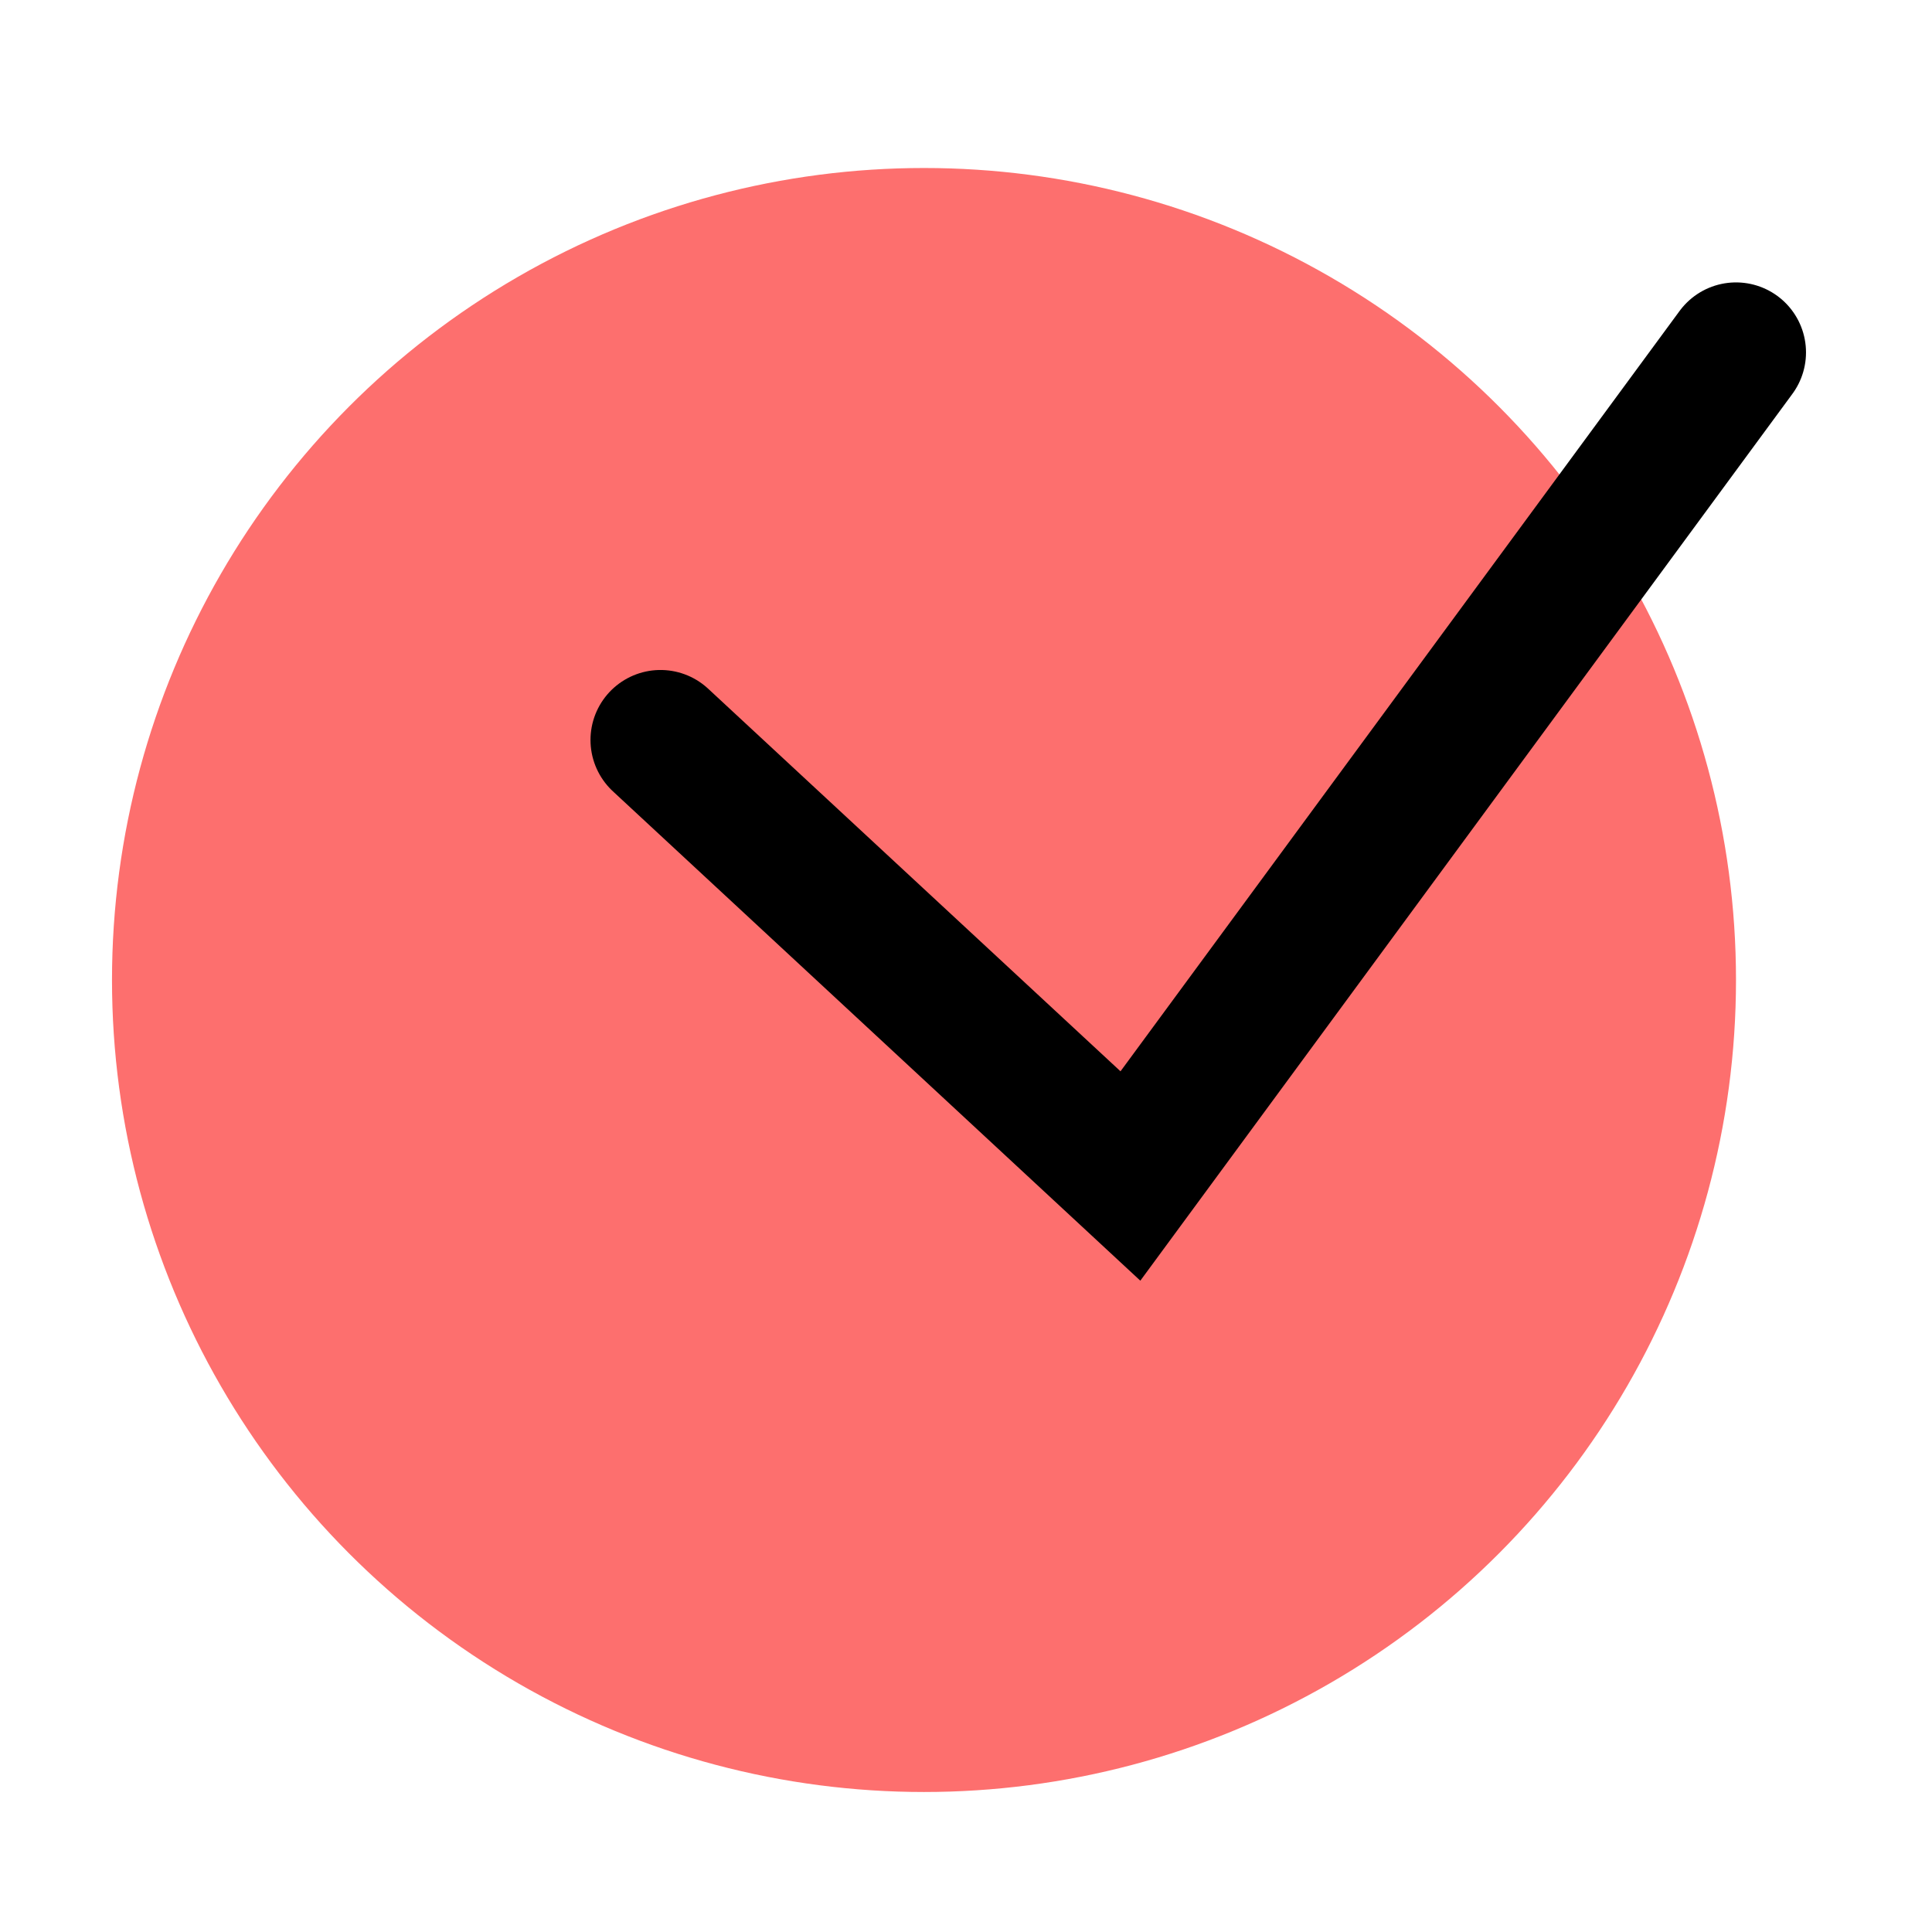 <svg xmlns="http://www.w3.org/2000/svg" xmlns:xlink="http://www.w3.org/1999/xlink" width="69" height="69" viewBox="0 0 69 69">
  <defs>
    <clipPath id="clip-path">
      <rect id="Rectangle_64" data-name="Rectangle 64" width="69" height="69" transform="translate(138 3164)" fill="#fff" stroke="#707070" stroke-width="1"/>
    </clipPath>
  </defs>
  <g id="Groupe_de_masques_5" data-name="Groupe de masques 5" transform="translate(-138 -3164)" clip-path="url(#clip-path)">
    <g id="Groupe_156" data-name="Groupe 156" transform="translate(-39 4)">
      <circle id="Ellipse_60" data-name="Ellipse 60" cx="29" cy="29" r="29" transform="translate(181 3166)" fill="#fd6f6e"/>
      <path id="Tracé_93" data-name="Tracé 93" d="M2510,3126.347l16.783,15.572,21.628-29.414" transform="translate(-2309.411 60.081)" fill="none" stroke="#000" stroke-linecap="round" stroke-width="5"/>
    </g>
  </g>
</svg>
